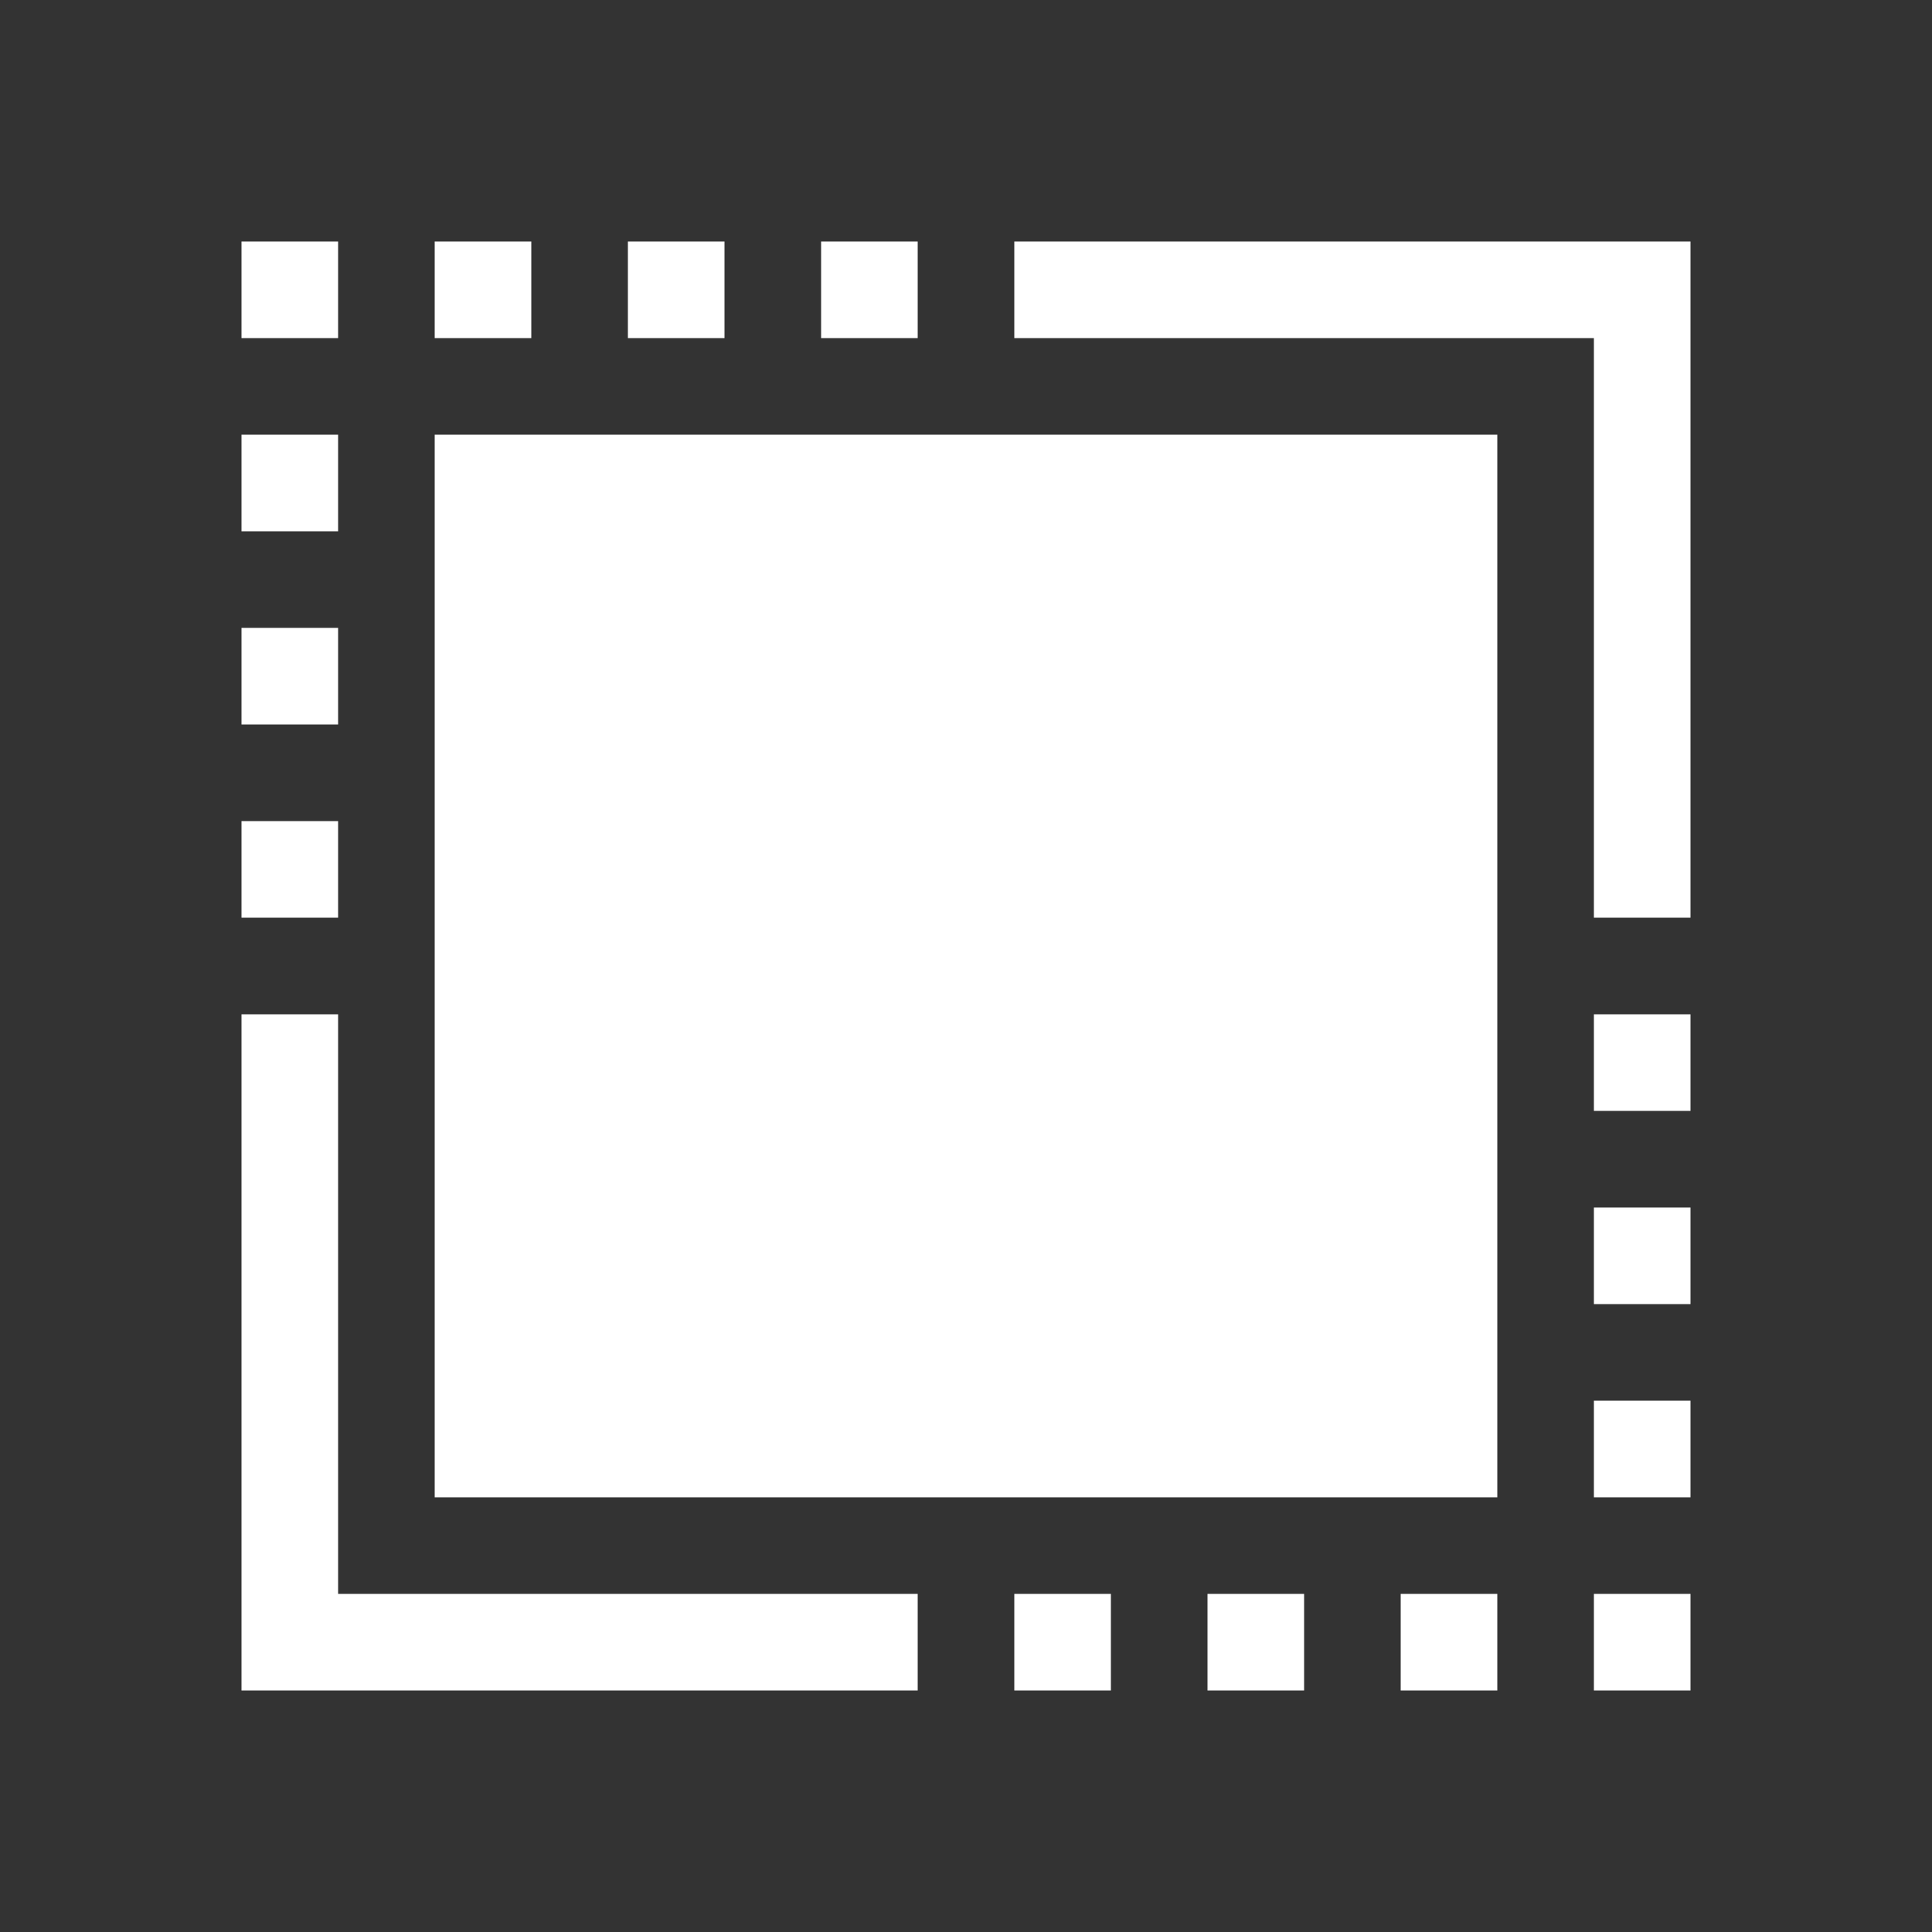 <?xml version="1.0" encoding="UTF-8"?>
<svg width="40px" height="40px" viewBox="0 0 40 40" version="1.1" xmlns="http://www.w3.org/2000/svg" xmlns:xlink="http://www.w3.org/1999/xlink">
    <rect x="0" y="0" width="40" height="40" fill="#333333" stroke="none"/>
    <!-- Generator: Sketch 64 (93537) - https://sketch.com -->
    <title>rf</title>
    <desc>Created with Sketch.</desc>
    <g id="rf" stroke="none" stroke-width="1" fill="none" fill-rule="evenodd">
        <path d="M35,33 L35,35 L33,35 L33,33 L35,33 Z M23,33 L23,35 L21,35 L21,33 L23,33 Z M31,33 L31,35 L29,35 L29,33 L31,33 Z M27,33 L27,35 L25,35 L25,33 L27,33 Z M7,21 L7,33 L19,33 L19,35 L5,35 L5,21 L7,21 Z M31,9 L31,31 L9,31 L9,9 L31,9 Z M35,29 L35,31 L33,31 L33,29 L35,29 Z M35,25 L35,27 L33,27 L33,25 L35,25 Z M35,21 L35,23 L33,23 L33,21 L35,21 Z M7,17 L7,19 L5,19 L5,17 L7,17 Z M35,5 L35,19 L33,19 L33,7 L21,7 L21,5 L35,5 Z M7,13 L7,15 L5,15 L5,13 L7,13 Z M7,9 L7,11 L5,11 L5,9 L7,9 Z M7,5 L7,7 L5,7 L5,5 L7,5 Z M19,5 L19,7 L17,7 L17,5 L19,5 Z M15,5 L15,7 L13,7 L13,5 L15,5 Z M11,5 L11,7 L9,7 L9,5 L11,5 Z" id="Combined-Shape" fill="#FFFFFF" fill-rule="nonzero"></path>
    </g>
</svg>